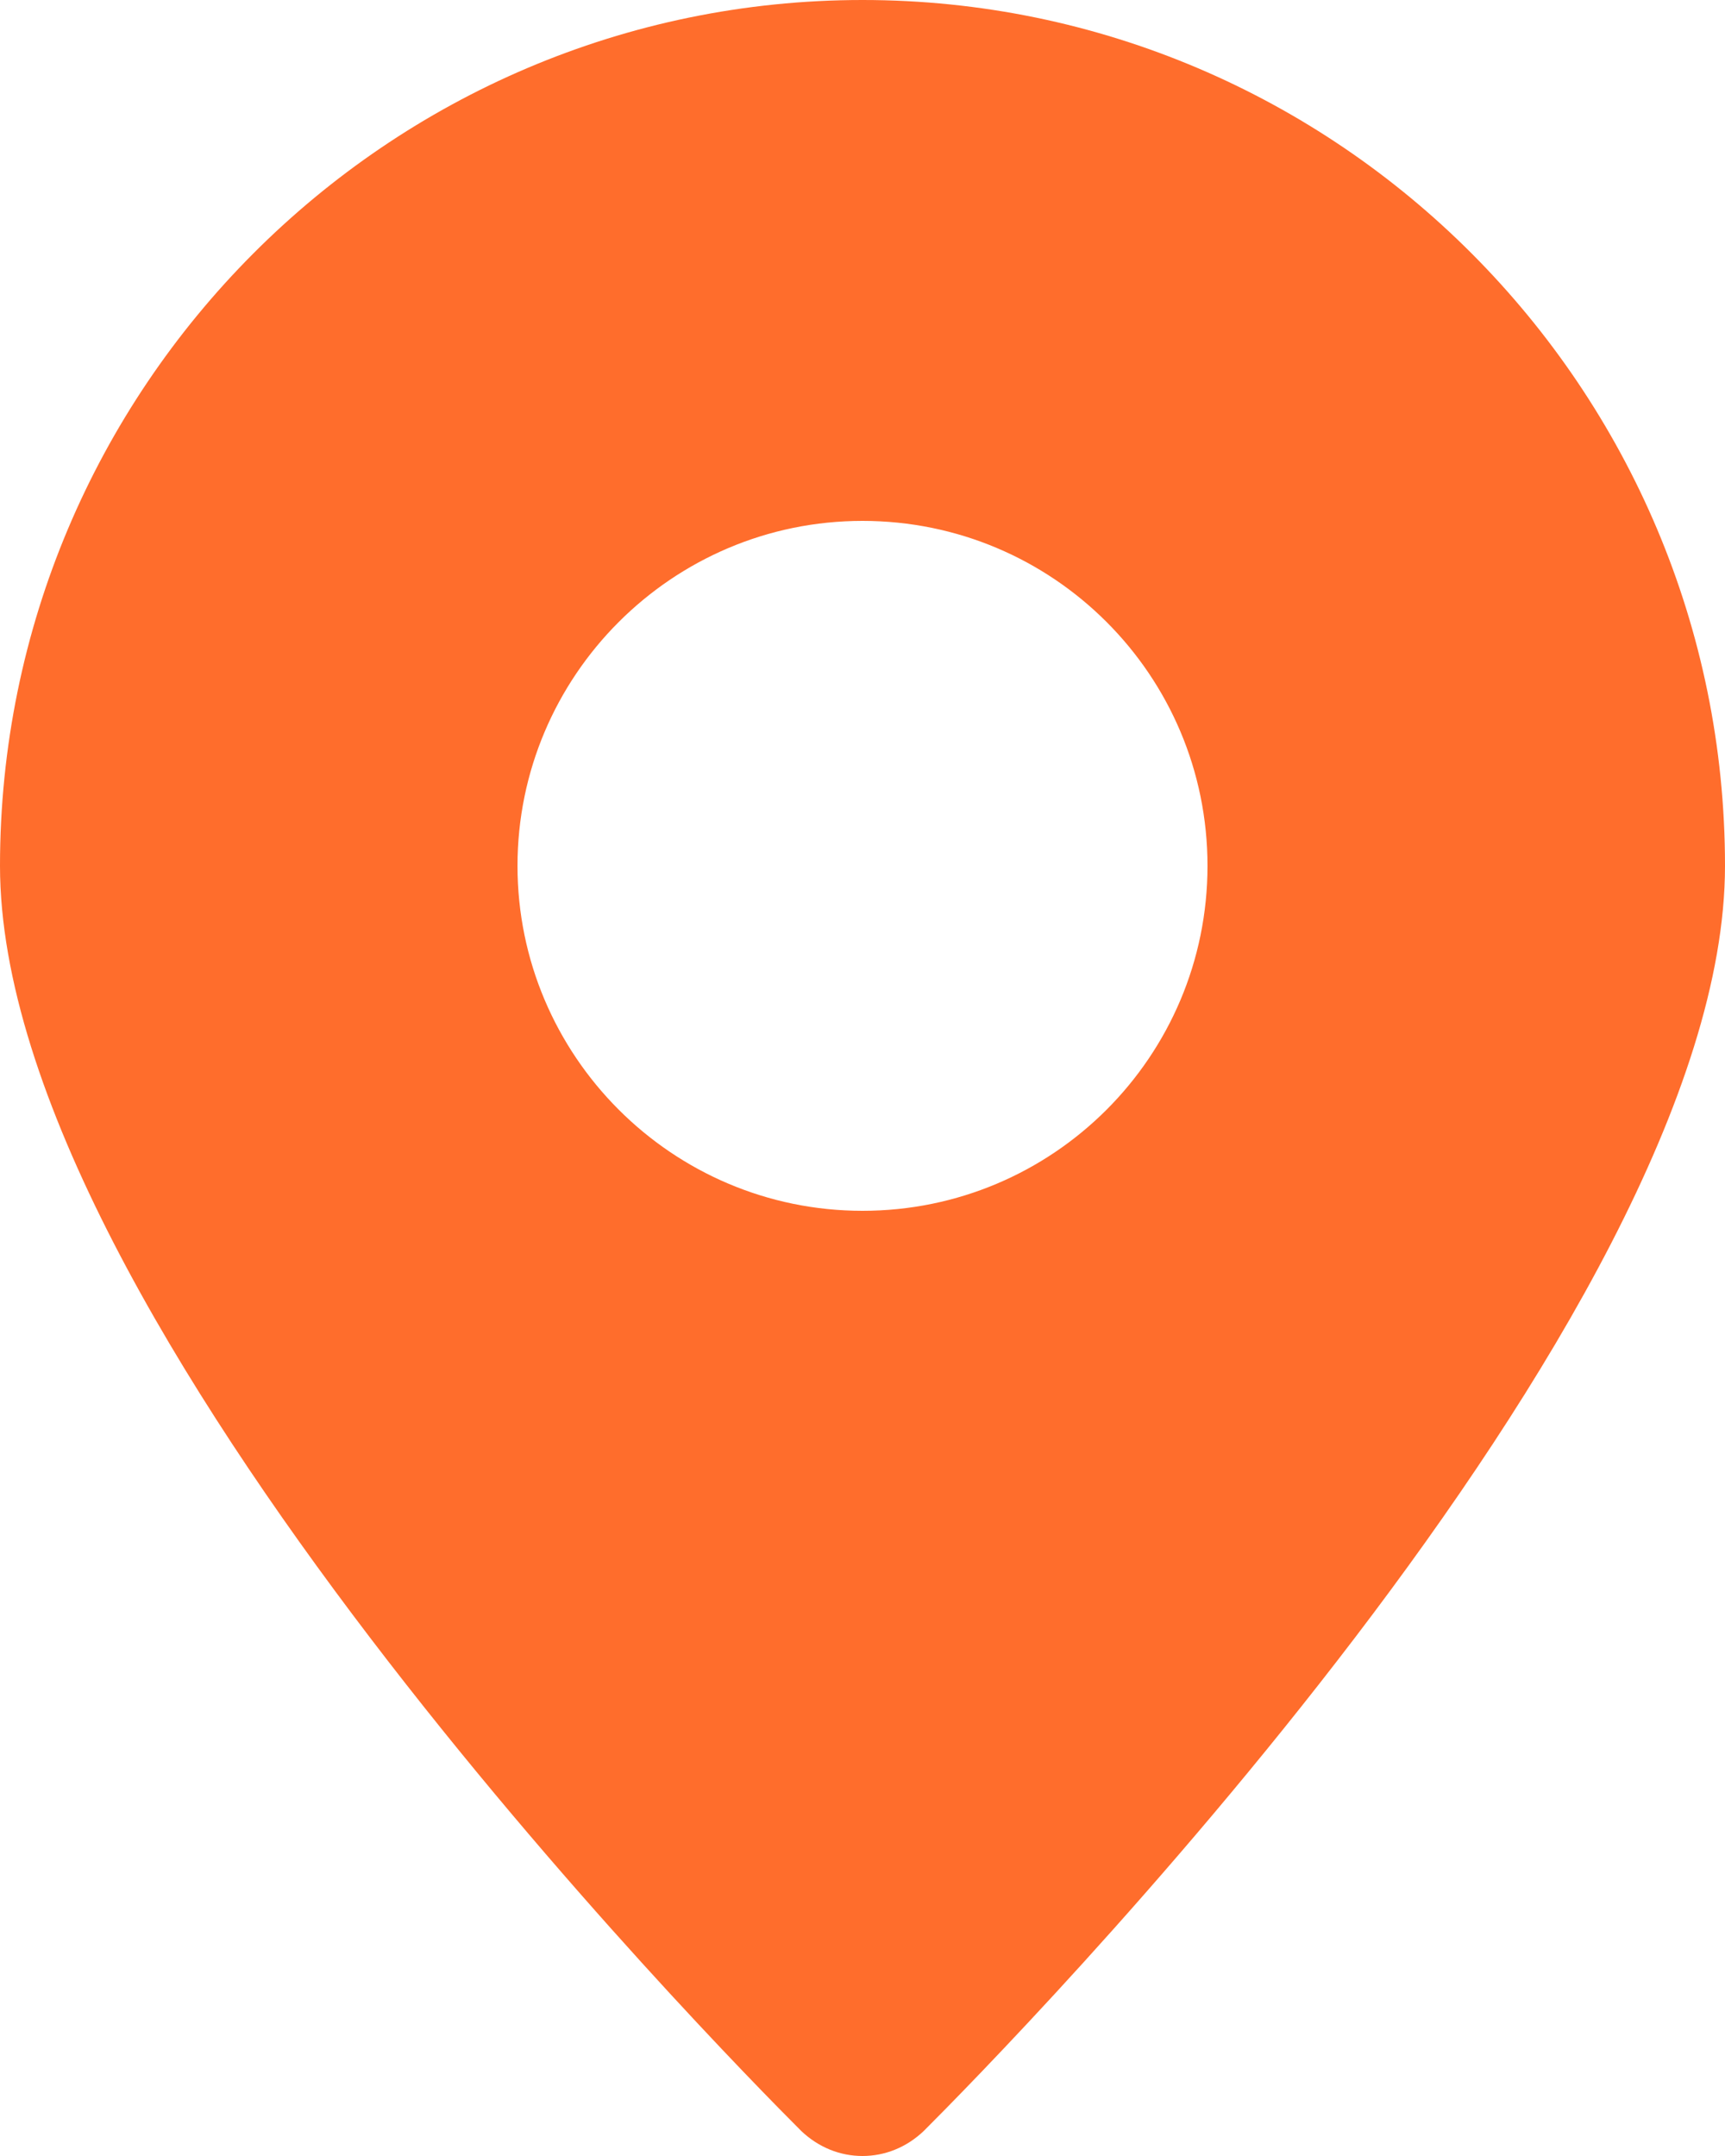 <svg width="20" height="25" viewBox="0 0 20 25" fill="none" xmlns="http://www.w3.org/2000/svg">
<g clip-path="url(#clip0_2400_17893)">
<path d="M10 0C4.49 0 0 4.5 0 10.04C0 15.29 8.34 23.76 9.29 24.71C9.49 24.9 9.74 25 10 25C10.26 25 10.51 24.9 10.71 24.71C11.66 23.76 20 15.29 20 10.04C20 4.5 15.51 0 10 0ZM10 14.04C7.79 14.04 6 12.24 6 10.04C6 7.84 7.79 6.04 10 6.04C12.21 6.04 14 7.83 14 10.04C14 12.25 12.21 14.04 10 14.04Z" fill="#FF6D2C"/>
</g>
<defs>
<clipPath id="clip0_2400_17893">
<rect width="20" height="25" fill="white"/>
</clipPath>
</defs>
</svg>
